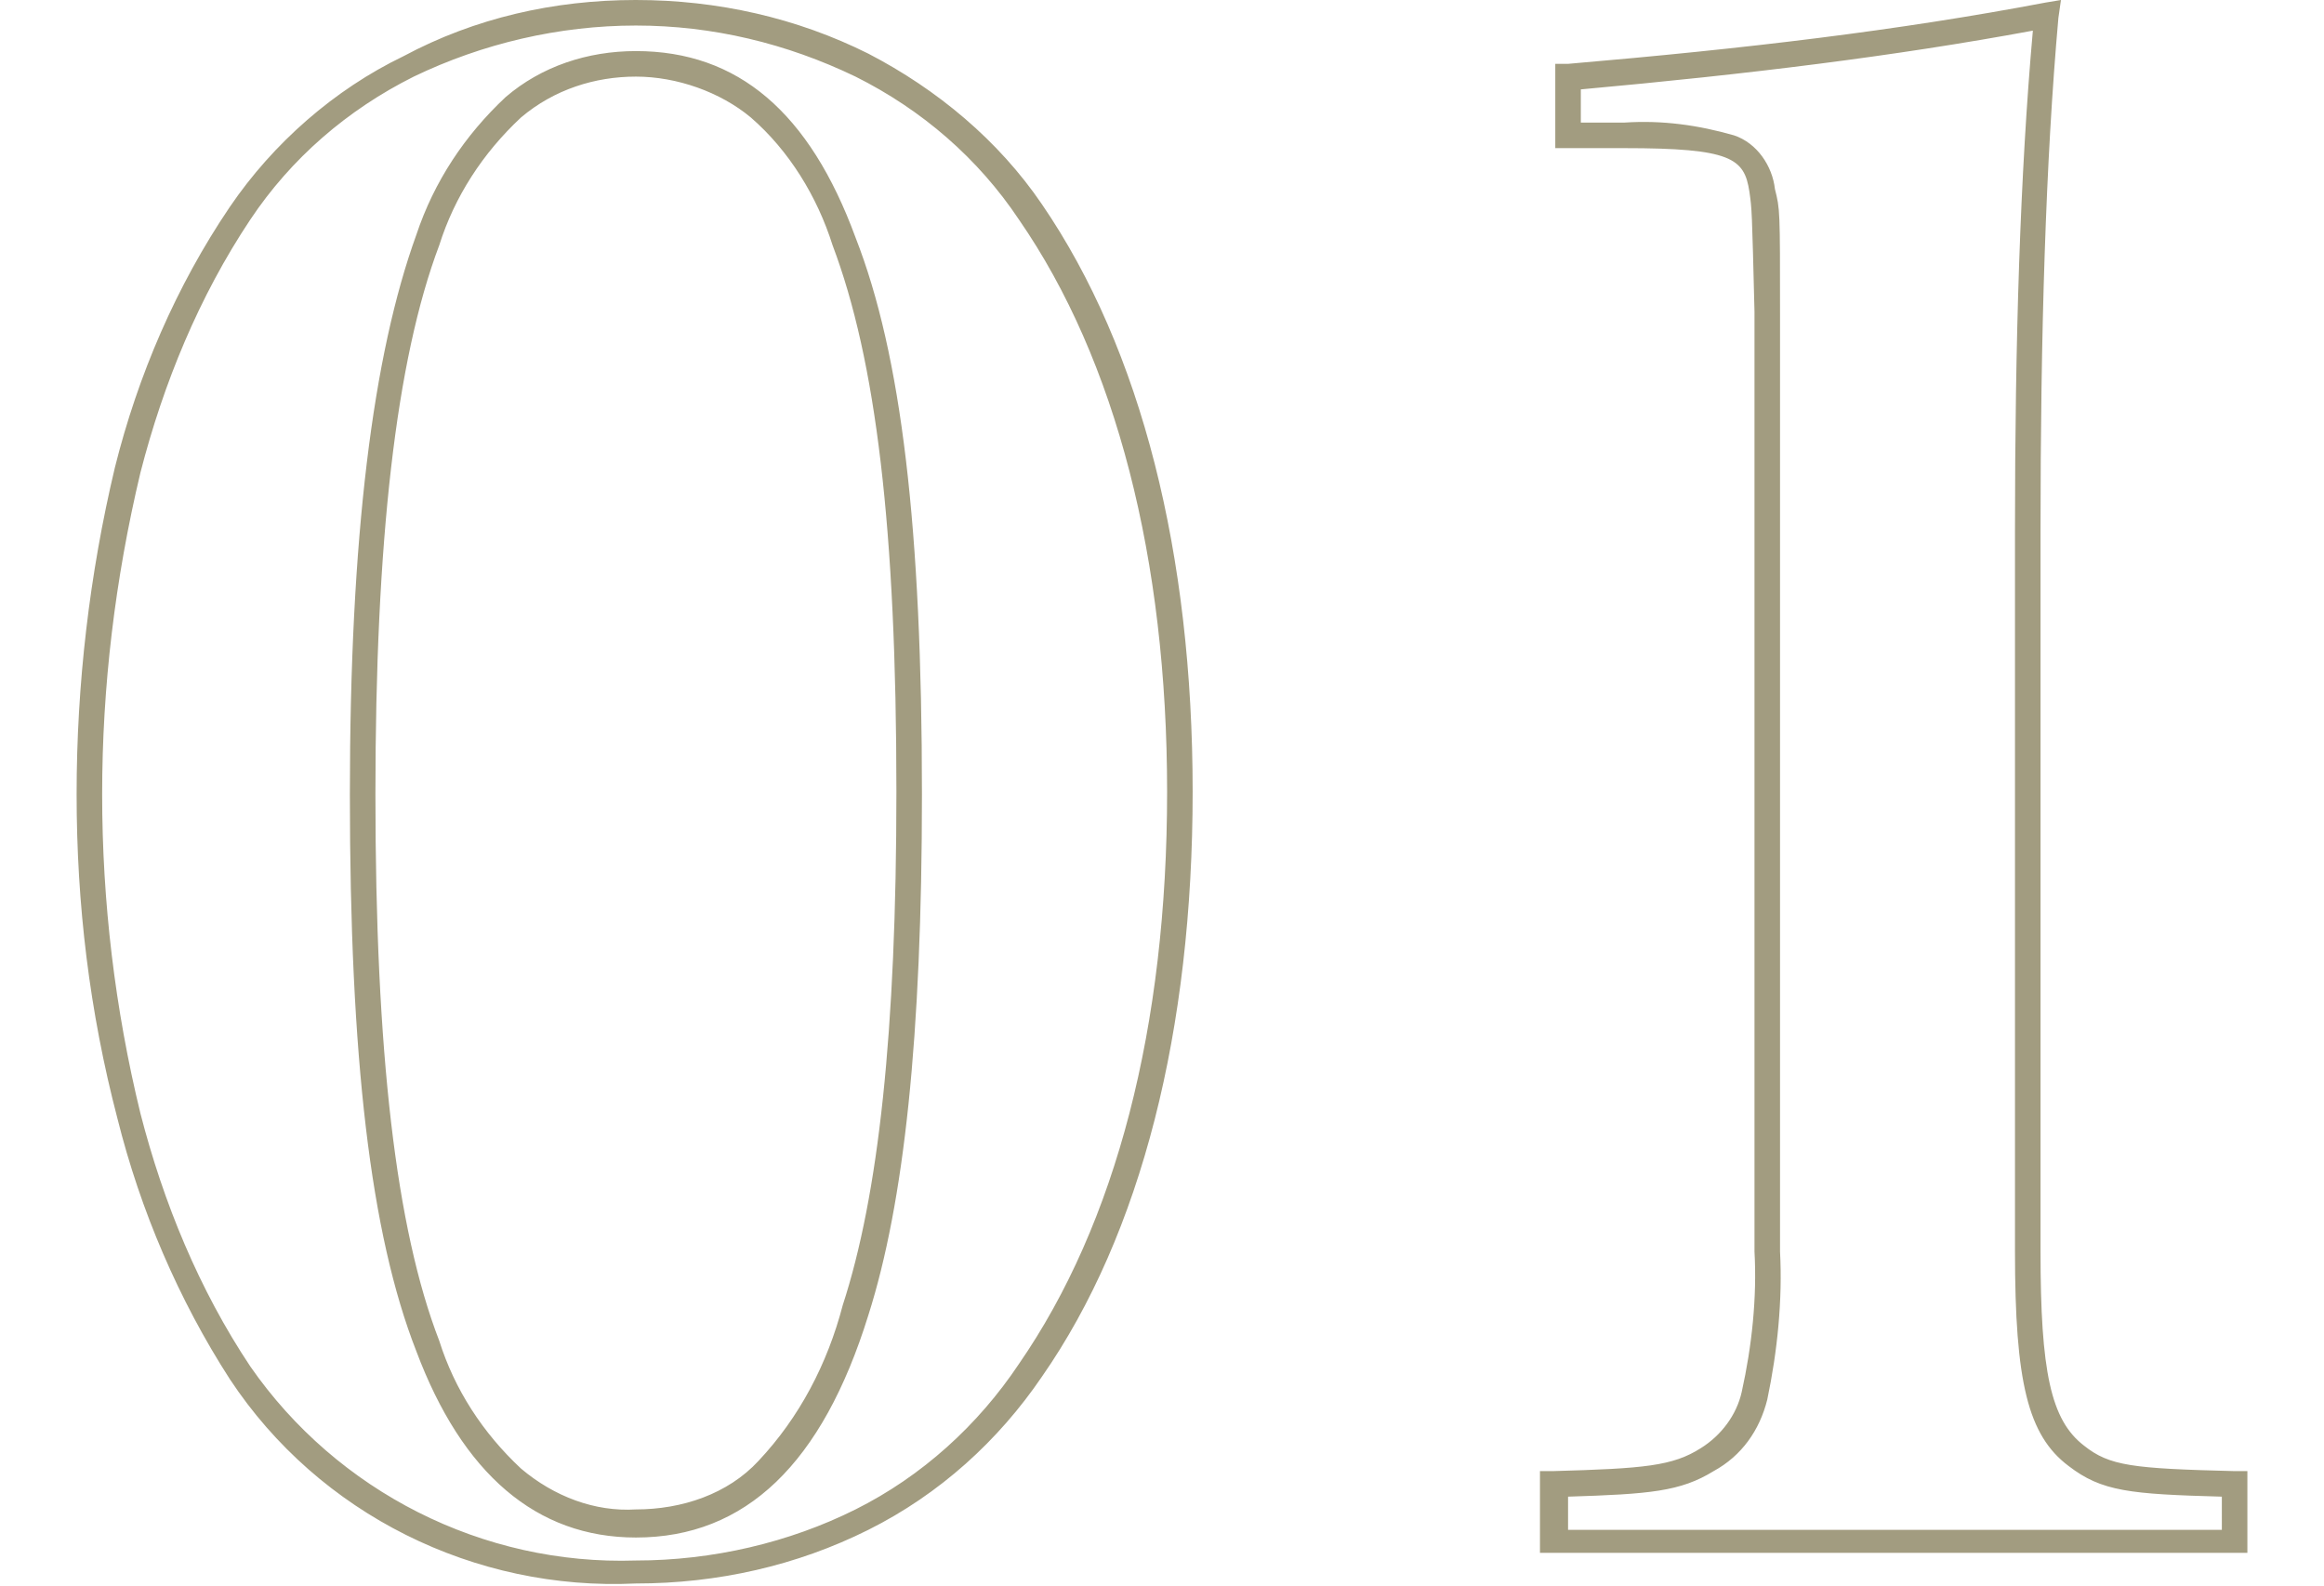 <svg enable-background="new 0 0 91 62.1" viewBox="0 0 91 62.1" xmlns="http://www.w3.org/2000/svg"><path d="m80.7 0-.1.7c-.5 5.6-.7 12.4-.7 20.1v28.2c0 4.7.4 6.6 1.7 7.6 1 .8 1.9.9 5.9 1h.5v3.2h-27.7v-3.2h.5c3.6-.1 4.7-.2 5.8-.9.8-.5 1.4-1.3 1.6-2.2.4-1.8.6-3.7.5-5.5v-36.8c-.1-4-.1-4-.2-4.7-.2-1.3-.7-1.7-4.9-1.7h-2.7v-3.3h.5c7-.6 12.9-1.3 18.7-2.4zm6.3 58.6c-3.6-.1-4.7-.2-6-1.2-1.6-1.2-2.1-3.3-2.1-8.4v-28.2c0-7.4.2-14 .7-19.6-5.4 1-11.1 1.7-17.7 2.3v1.3h1.7c1.5-.1 2.9.1 4.3.5.9.3 1.5 1.2 1.6 2.1.2.8.2.8.2 4.9v36.7c.1 1.9-.1 3.9-.5 5.8-.3 1.2-1 2.2-2.1 2.8-1.3.8-2.5.9-5.7 1v1.3h25.6zm-62.1-58.6c3.2 0 6.3.7 9.1 2.1 2.7 1.4 5.1 3.4 6.8 5.9 3.9 5.7 5.9 13.7 5.9 23s-2 17.3-5.9 22.9c-1.7 2.5-4 4.6-6.8 6s-5.9 2.1-9.1 2.1c-6.3.3-12.4-2.7-15.9-8-2-3.1-3.5-6.6-4.4-10.2-1.1-4.2-1.6-8.4-1.6-12.7s.5-8.6 1.5-12.8c.9-3.6 2.4-7.1 4.5-10.2 1.7-2.5 4.1-4.6 6.8-5.9 2.8-1.5 5.9-2.2 9.1-2.2zm0 61.1c3 0 6-.7 8.6-2s4.8-3.3 6.4-5.7c3.8-5.5 5.8-13.2 5.8-22.4 0-9.1-2-16.9-5.8-22.4-1.6-2.4-3.8-4.3-6.4-5.6-2.7-1.3-5.6-2-8.6-2s-6 .7-8.7 2c-2.6 1.3-4.8 3.2-6.4 5.6-2 3-3.4 6.4-4.3 9.9-1 4.2-1.5 8.4-1.5 12.6s.5 8.4 1.5 12.5c.9 3.5 2.3 6.9 4.3 9.9 3.4 4.9 9.1 7.8 15.1 7.6zm0-59.1c4 0 6.8 2.4 8.6 7.3 1.8 4.6 2.6 11.4 2.6 21.8 0 9.5-.7 16-2.1 20.4-1.8 5.8-4.8 8.7-9.1 8.7-3.9 0-6.8-2.5-8.6-7.3-1.8-4.6-2.6-11.5-2.6-21.8 0-10.1.9-17.2 2.6-21.9.7-2.1 1.9-3.9 3.5-5.4 1.4-1.2 3.2-1.8 5.1-1.8zm0 57.1c1.8 0 3.6-.6 4.8-1.9 1.6-1.7 2.7-3.8 3.3-6.1 1.4-4.3 2.1-10.7 2.1-20.1 0-10.3-.8-16.9-2.5-21.4-.6-1.9-1.7-3.7-3.2-5-1.2-1-2.9-1.6-4.5-1.6s-3.2.5-4.5 1.6c-1.5 1.4-2.6 3.1-3.2 5-1.7 4.5-2.5 11.6-2.5 21.5 0 10.1.8 17 2.5 21.4.6 1.9 1.7 3.6 3.2 5 1.3 1.1 2.9 1.7 4.5 1.6z" fill="#a29c80"/></svg>
